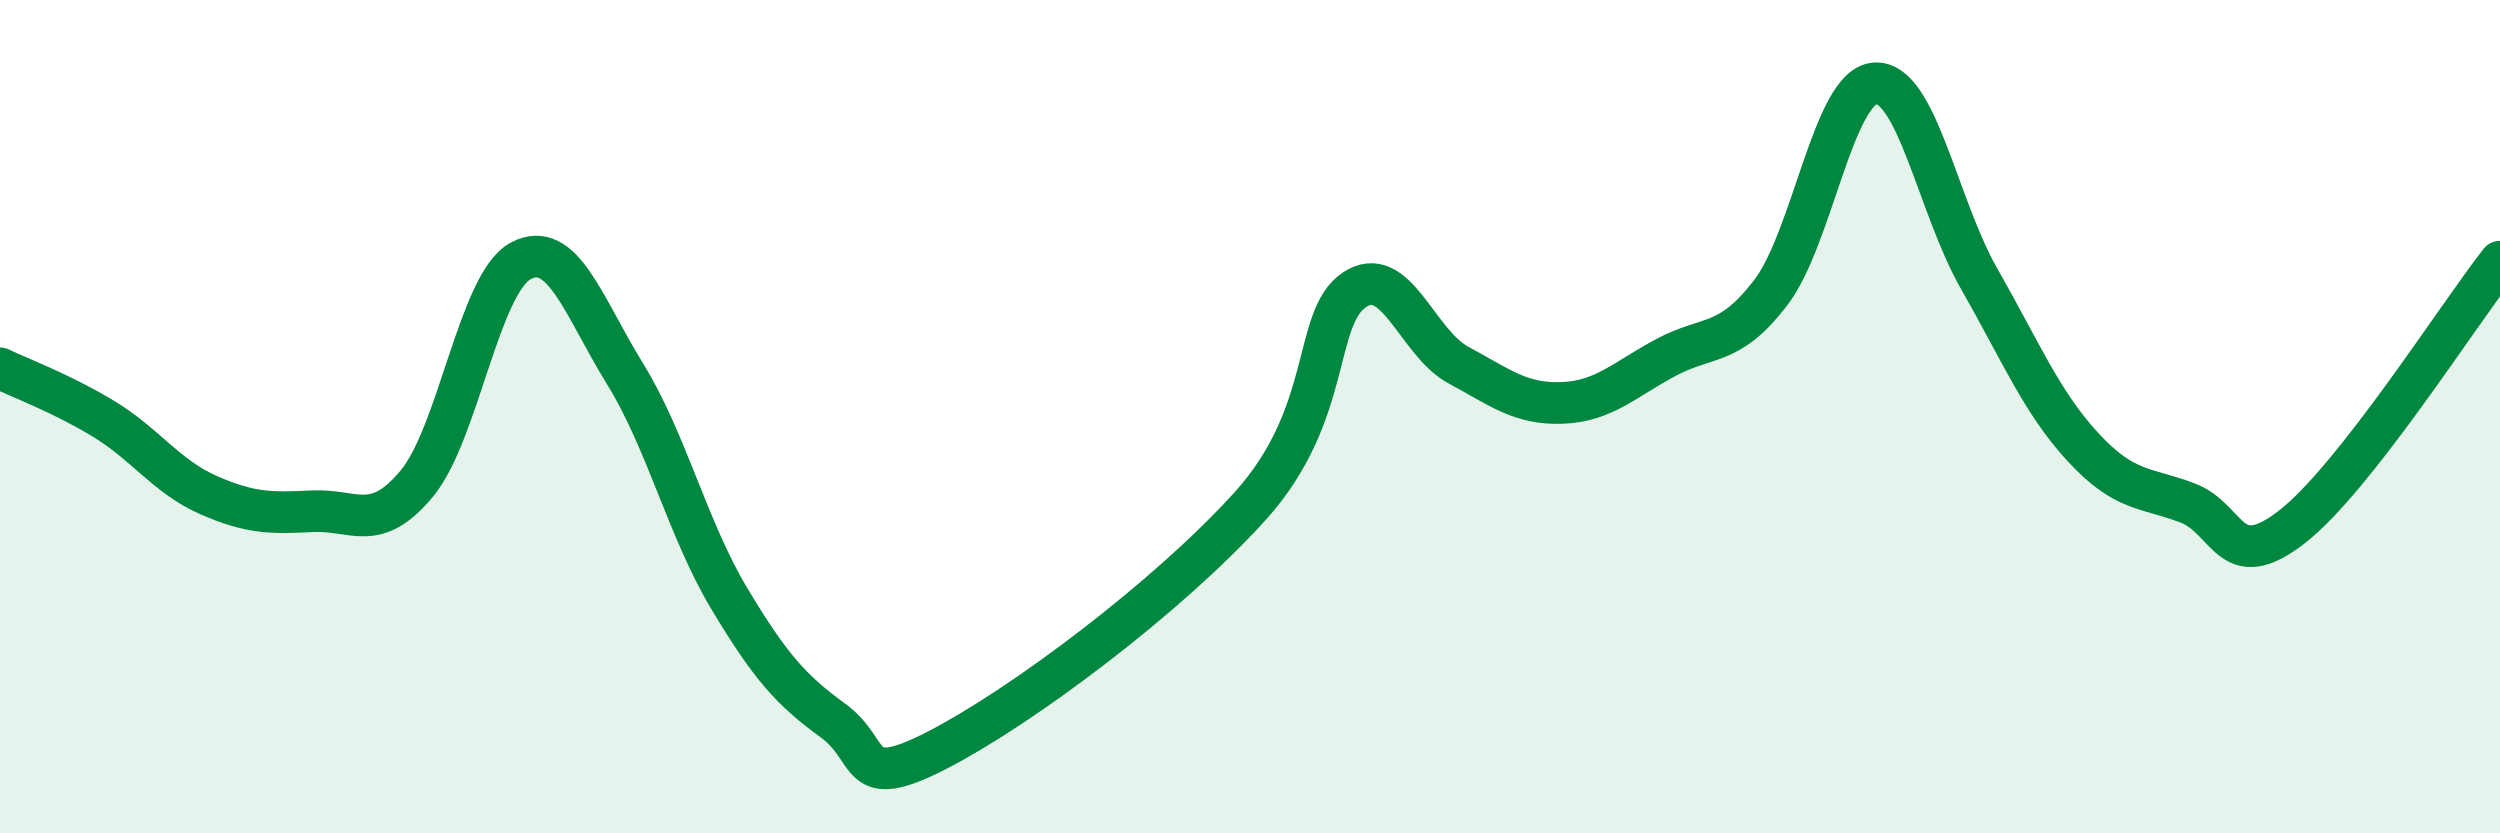 
    <svg width="60" height="20" viewBox="0 0 60 20" xmlns="http://www.w3.org/2000/svg">
      <path
        d="M 0,8.84 C 0.5,9.08 1.5,9.45 2.5,10.06 C 3.5,10.67 4,11.44 5,11.88 C 6,12.32 6.5,12.32 7.5,12.27 C 8.5,12.22 9,12.81 10,11.61 C 11,10.41 11.5,6.79 12.5,6.26 C 13.5,5.73 14,7.35 15,8.97 C 16,10.59 16.5,12.69 17.5,14.36 C 18.5,16.03 19,16.57 20,17.3 C 21,18.03 20.5,19.03 22.5,18 C 24.5,16.97 28,14.36 30,12.15 C 32,9.94 31.5,7.64 32.5,6.96 C 33.5,6.28 34,8.22 35,8.76 C 36,9.3 36.5,9.71 37.5,9.67 C 38.5,9.63 39,9.1 40,8.57 C 41,8.04 41.5,8.33 42.5,7.02 C 43.5,5.71 44,2.07 45,2 C 46,1.93 46.5,4.94 47.5,6.69 C 48.5,8.44 49,9.66 50,10.74 C 51,11.82 51.5,11.69 52.5,12.07 C 53.5,12.45 53.5,13.81 55,12.65 C 56.5,11.49 59,7.55 60,6.28L60 20L0 20Z"
        fill="#008740"
        opacity="0.1"
        stroke-linecap="round"
        stroke-linejoin="round"
      />
      <path
        d="M 0,8.84 C 0.5,9.08 1.5,9.45 2.5,10.06 C 3.5,10.67 4,11.44 5,11.88 C 6,12.32 6.5,12.32 7.5,12.27 C 8.5,12.22 9,12.81 10,11.61 C 11,10.41 11.5,6.79 12.5,6.26 C 13.5,5.73 14,7.35 15,8.97 C 16,10.59 16.5,12.69 17.5,14.36 C 18.5,16.03 19,16.57 20,17.3 C 21,18.03 20.5,19.03 22.5,18 C 24.5,16.97 28,14.36 30,12.15 C 32,9.94 31.5,7.64 32.5,6.96 C 33.5,6.28 34,8.22 35,8.76 C 36,9.3 36.5,9.71 37.5,9.67 C 38.5,9.63 39,9.1 40,8.57 C 41,8.04 41.5,8.33 42.5,7.02 C 43.5,5.71 44,2.07 45,2 C 46,1.93 46.5,4.94 47.5,6.69 C 48.5,8.44 49,9.66 50,10.74 C 51,11.82 51.5,11.69 52.5,12.07 C 53.5,12.45 53.5,13.81 55,12.65 C 56.5,11.49 59,7.55 60,6.28"
        stroke="#008740"
        stroke-width="1"
        fill="none"
        stroke-linecap="round"
        stroke-linejoin="round"
      />
    </svg>
  